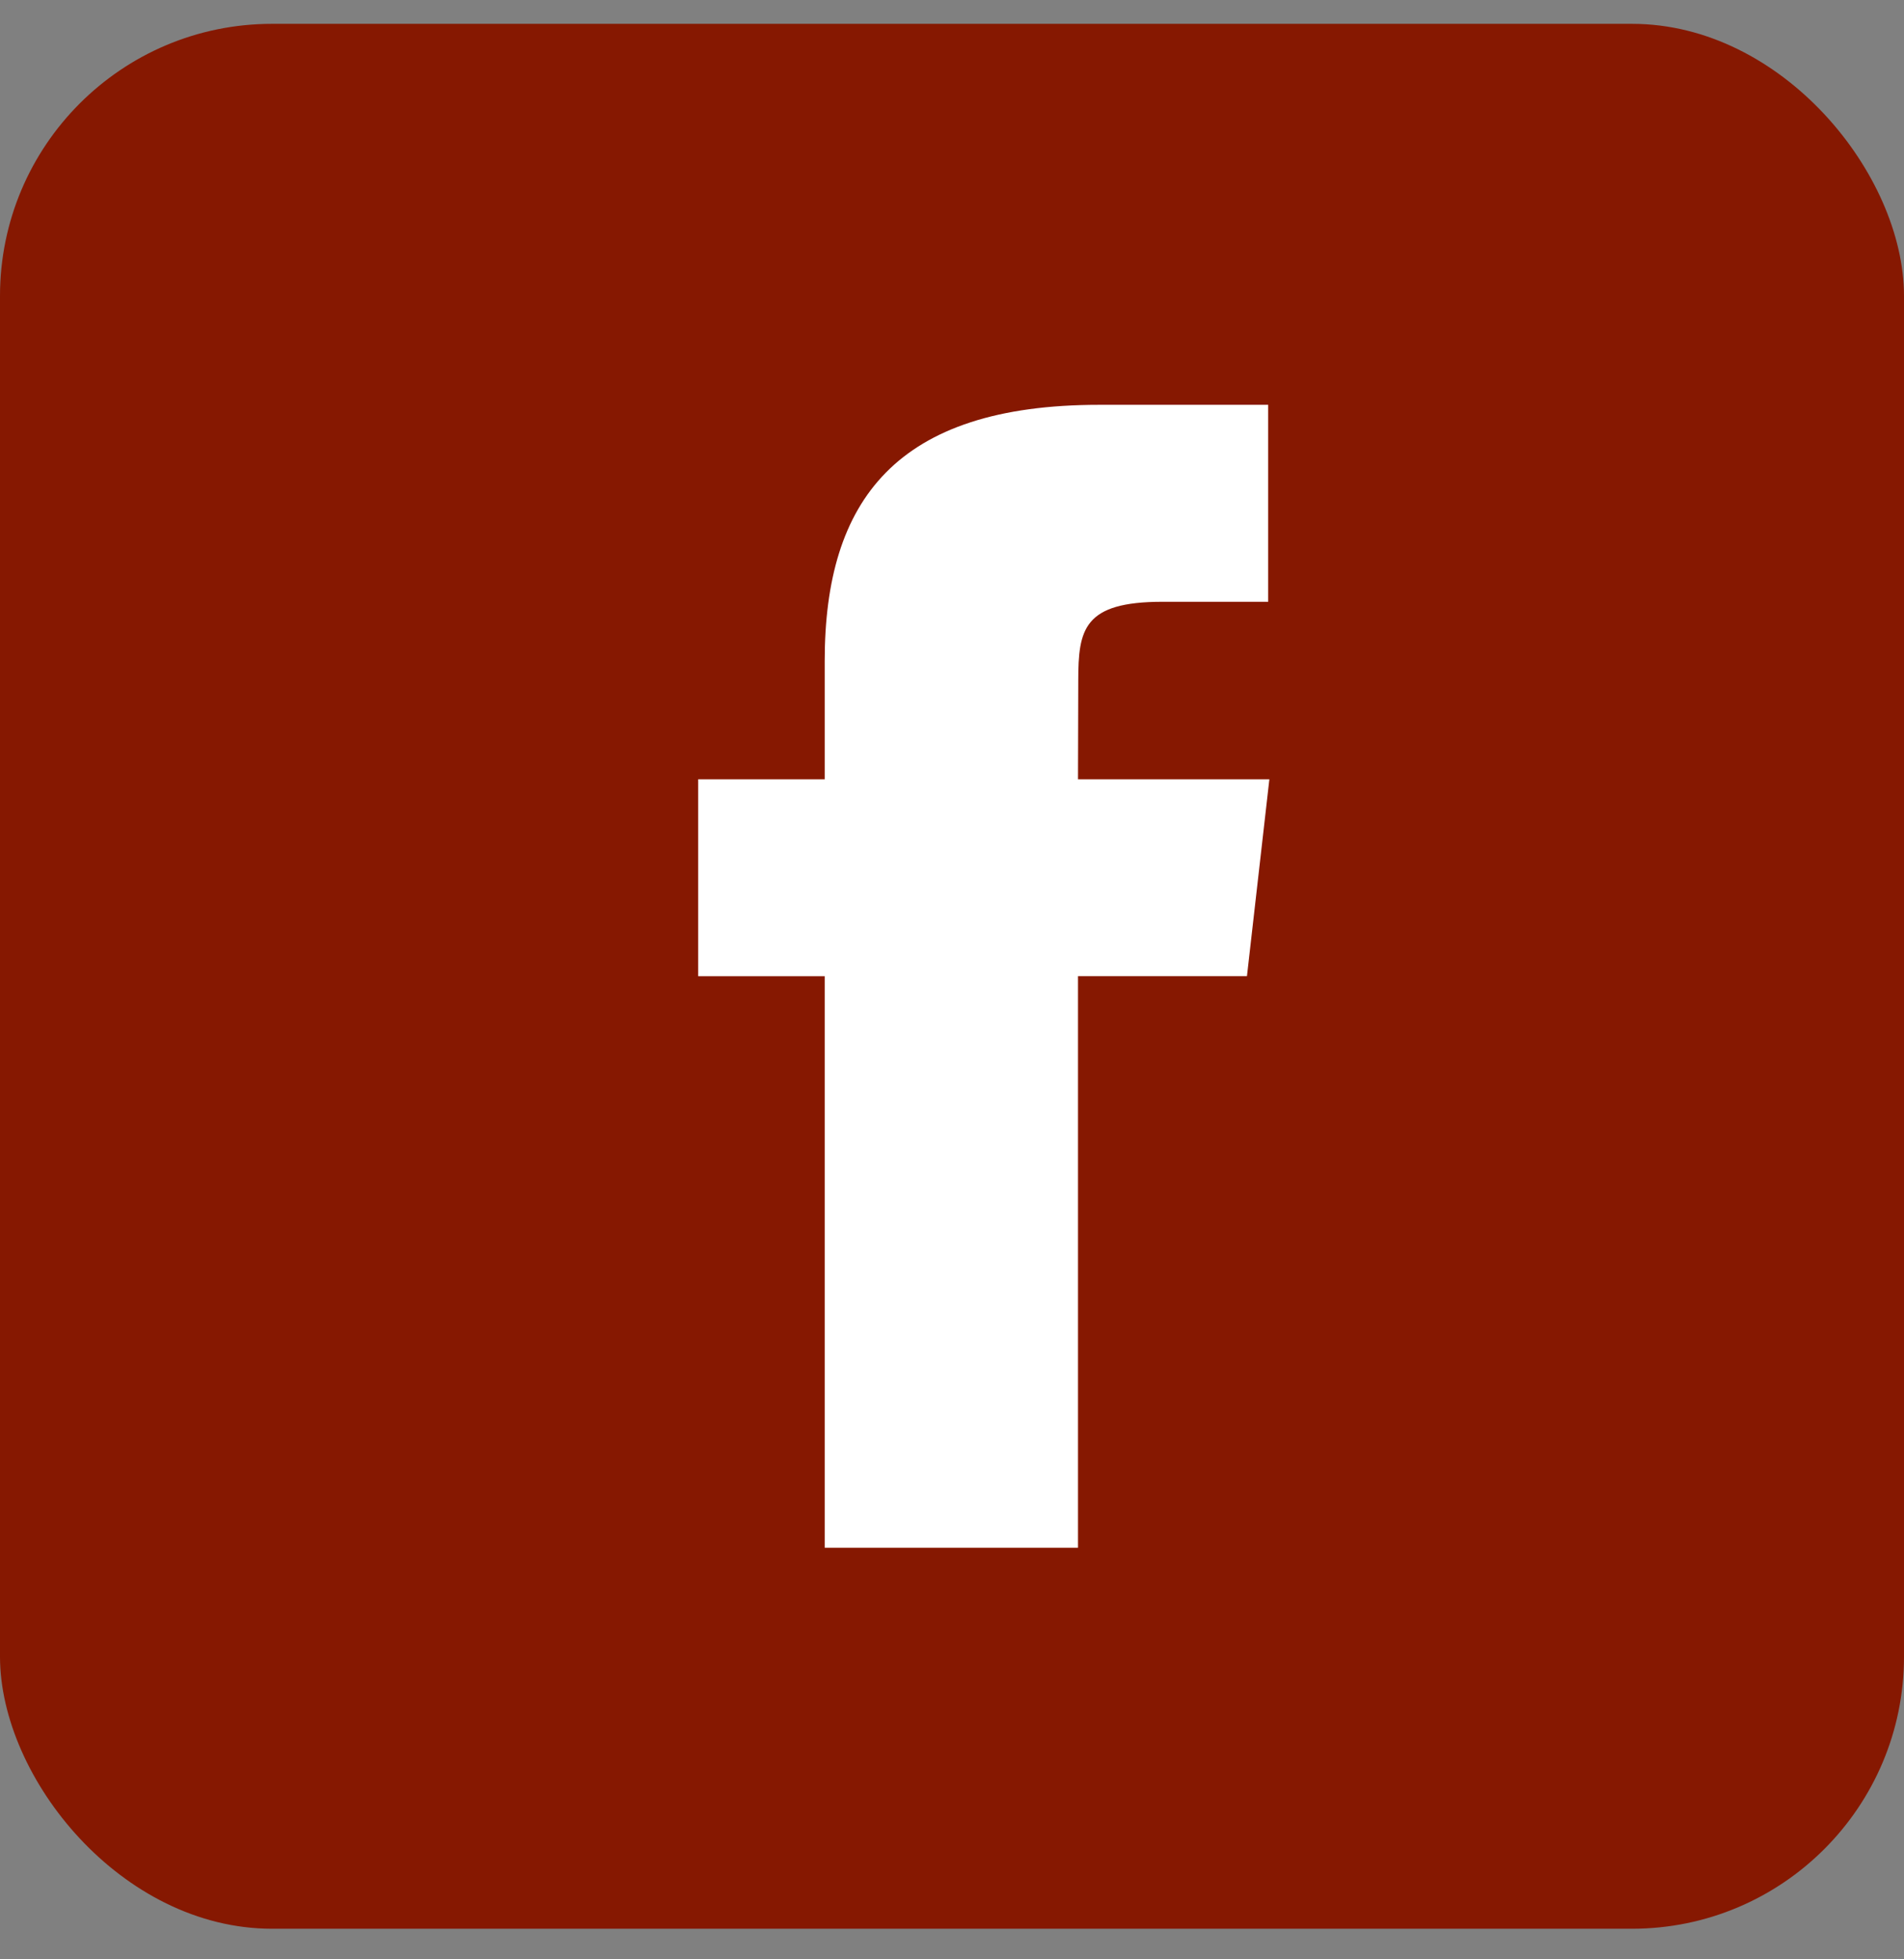 <svg width="35" height="36" viewBox="0 0 35 36" fill="none" xmlns="http://www.w3.org/2000/svg">
<rect x="0" y="0" width="35" height="36" fill="#808080" stroke="none"/>
<rect y="0.438" width="35" height="35" rx="5" fill="#861801"/>
<path d="M19.816 28.438V17.936H22.922L23.334 14.318H19.816L19.821 12.506C19.821 11.562 19.917 11.057 21.37 11.057H23.312V7.438H20.205C16.474 7.438 15.16 9.193 15.16 12.145V14.318H12.834V17.937H15.16V28.438H19.816Z" fill="white"/>
</svg>
